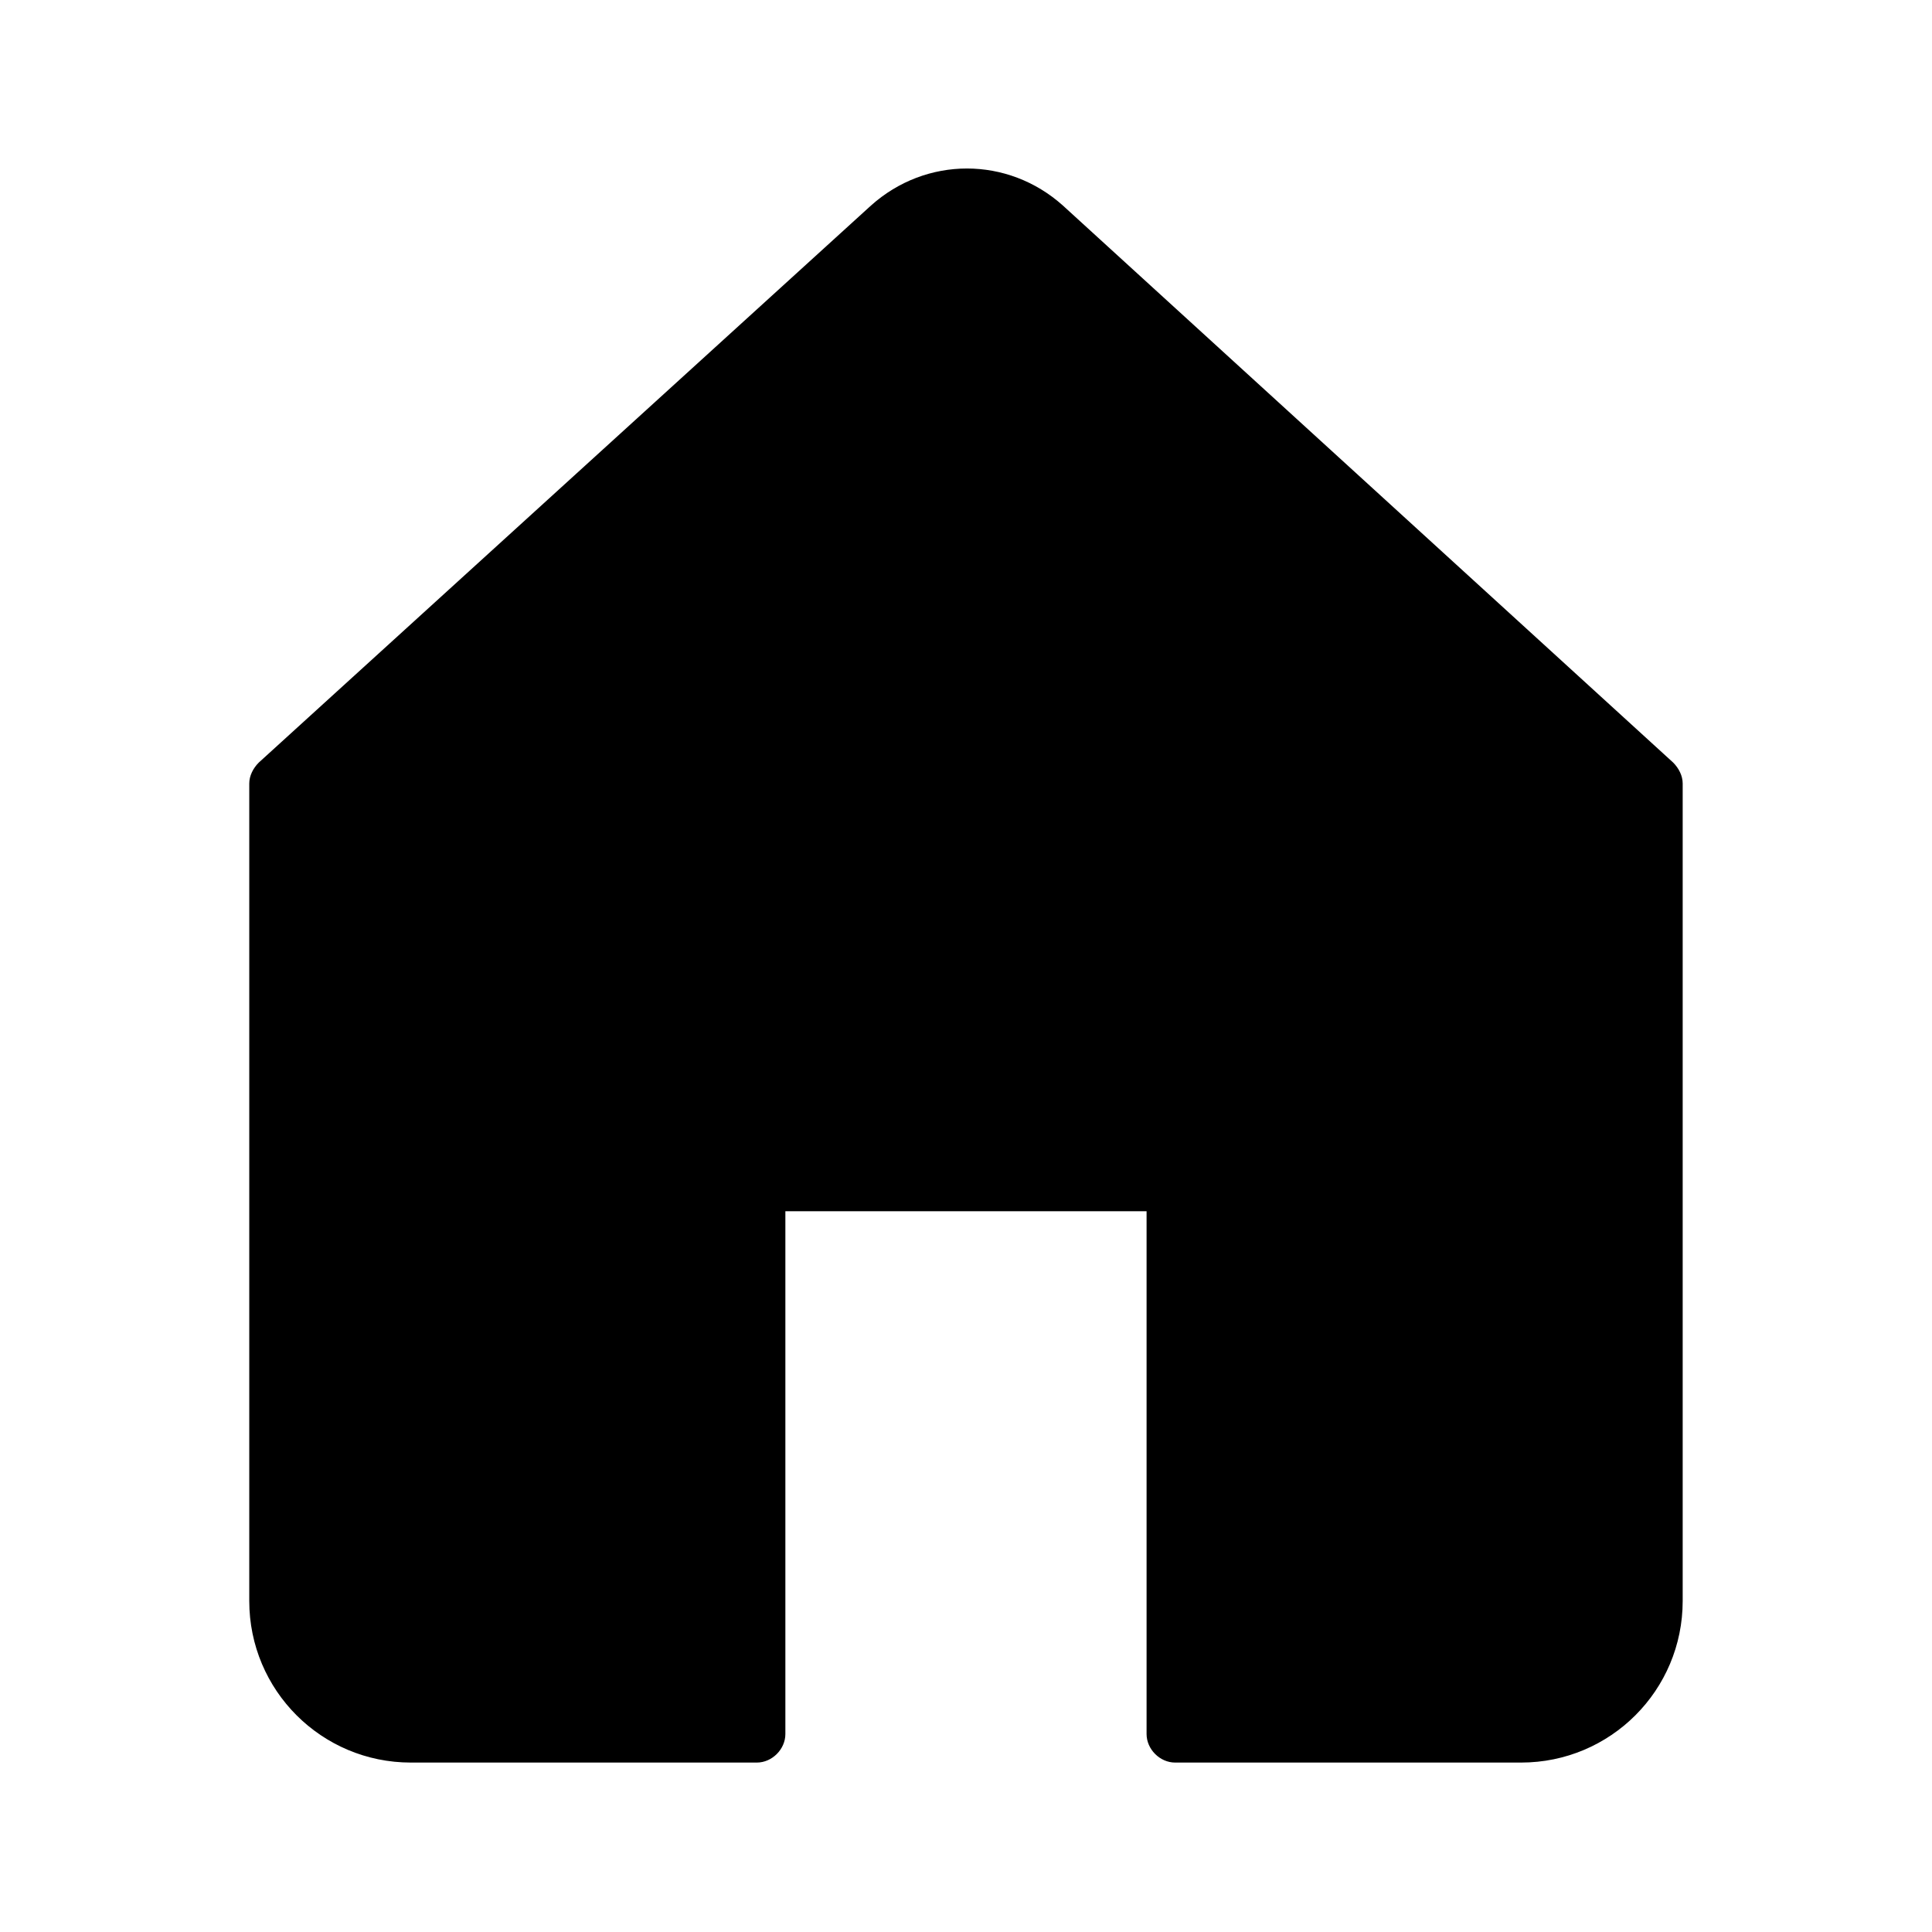 <?xml version="1.0" encoding="UTF-8"?>
<!-- Uploaded to: SVG Repo, www.svgrepo.com, Generator: SVG Repo Mixer Tools -->
<svg fill="#000000" width="800px" height="800px" version="1.1" viewBox="144 144 512 512" xmlns="http://www.w3.org/2000/svg">
 <path d="m425.69 198.48c-14.609-13.098-36.273-13.098-50.883 0l-162.23 147.61c-1.512 1.512-2.519 3.527-2.519 5.543v216.64c0 23.68 19.145 42.824 42.824 42.824h91.691c4.031 0 7.559-3.527 7.559-7.559v-138.55h95.723v138.55c0 4.031 3.527 7.559 7.559 7.559h91.691c23.68 0 42.824-19.145 42.824-42.824v-216.64c0-2.016-1.008-4.031-2.519-5.543z"/>
</svg>